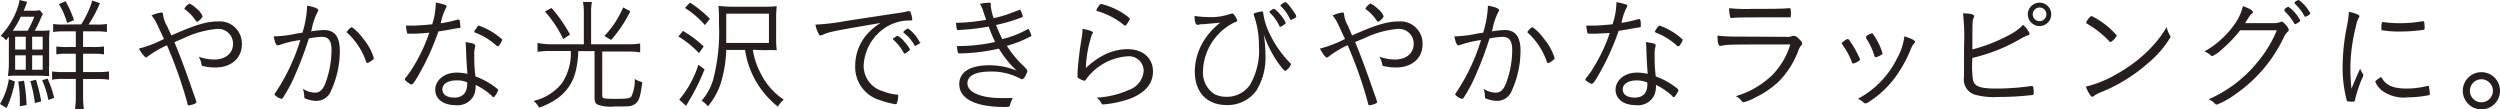 <svg xmlns="http://www.w3.org/2000/svg" viewBox="0 0 282.27 12.35"><path d="M1.68 9.2a11.94 11.94 0 01-.94 3L0 11.74a7.9 7.9 0 001-2.8zm2.93-5.73a8.75 8.75 0 001-.05 7.85 7.85 0 00-.06 1.15v2.78a9.66 9.66 0 000 1.24c-.43 0-.77-.05-1.37-.05h-2c-.55 0-.84 0-1.29.05A10.56 10.56 0 001 7.41V4.15l-.33.4a1.66 1.66 0 00-.6-.5A8.84 8.84 0 002 .85 3.91 3.91 0 002.2 0l.85.2A2.05 2.05 0 013 .39c-.14.37-.2.53-.32.82h1a3.6 3.6 0 00.8-.06l.37.43a4.79 4.79 0 00-.38.82c-.14.32-.35.72-.55 1.07zm-1.49 0a11.18 11.18 0 00.75-1.58H2.34a9.44 9.44 0 01-.9 1.58zM1.71 5.59h1.2V4.15h-1.2zm0 2.28h1.2V6.25h-1.2zm1 1.24A19.23 19.23 0 013 11.86l-.76.14v-.65a12.44 12.44 0 00-.18-2.14zM4.06 9a17 17 0 01.59 2.45l-.71.18a15 15 0 00-.52-2.46zm-.43-3.41h1.19V4.15H3.63zm0 2.28h1.19V6.25H3.63zm1.74 1a12.25 12.25 0 01.75 2.18l-.66.23a10 10 0 00-.7-2.22zm3.8-6.12A10.52 10.52 0 0010.42.06l.86.3A14 14 0 0110 2.77h.88a6 6 0 001.19-.07v.91a7.93 7.93 0 00-1.25-.07H9.38v1.77h1.15a7.28 7.28 0 001.21-.07v.9a6.28 6.28 0 00-1.19-.07H9.38v2.07h1.67a11.2 11.2 0 001.26-.07V9a8.54 8.54 0 00-1.23-.08h-1.7v1.93a10.18 10.18 0 00.09 1.46h-1a9.61 9.61 0 00.09-1.46V8.91H7.12A6.13 6.13 0 005.88 9v-.93a9.33 9.33 0 001.22.07h1.46V6.07H7.48a5.2 5.2 0 00-1.12.07v-.9a6.76 6.76 0 001.13.07h1.07V3.54H7.21A7.55 7.55 0 006 3.61V2.7a5.54 5.54 0 001.13.07zM7.4.14a10.6 10.6 0 01.95 2.14l-.77.31A8.4 8.4 0 006.65.46zm9.25 6.26c-.07.06-.11.09-.17.09s-.41-.31-.8-1a13.87 13.87 0 002.83-1.09c-1-2.16-1-2.16-1.4-2.66a4.49 4.49 0 011.12-.33c.13 0 .17.06.18.25a3.38 3.38 0 00.45 1.28L19.35 4c2.7-1.2 4-1.58 5.27-1.58A2.5 2.5 0 0127.31 5c0 1.57-1.21 2.62-3 2.62a5.7 5.7 0 01-1.43-.17c-.08 0-.11-.09-.14-.24a2.23 2.23 0 00-.31-.81 5.43 5.43 0 001.75.32c1.29 0 2.13-.7 2.13-1.78a1.66 1.66 0 00-1.82-1.67 10.75 10.75 0 00-3.66 1l-1.14.49c.6 1.4 1.35 3.43 2.15 5.77a8.93 8.93 0 01.34 1c0 .07-.07.12-.28.22a2.08 2.08 0 01-.59.14c-.11 0-.11 0-.19-.38a49.21 49.21 0 00-2.27-6.4 11.47 11.47 0 00-2.2 1.29zm4.75-6a3.1 3.1 0 01.79.57 2.06 2.06 0 01.69.88 1.41 1.41 0 01-.62.61c-.07 0-.07 0-.33-.37a5.28 5.28 0 00-1-1c-.07 0-.1-.08-.1-.14a1.34 1.34 0 01.57-.54zm13.28.24c.81.14 1.26.33 1.26.51a.27.27 0 01-.08.19 7.73 7.73 0 00-.66 1.91c0 .14-.06.2-.08.29a11.24 11.24 0 011.42-.15c1.25 0 1.83.74 1.83 2.37a10.79 10.79 0 01-1 4.51 1.77 1.77 0 01-1.63 1.12 3.33 3.33 0 01-1.28-.27c-.08 0-.11-.1-.11-.25a2.87 2.87 0 00-.15-.85 2.53 2.53 0 001.38.44c.53 0 .88-.33 1.18-1.12a10.8 10.8 0 00.67-3.72c0-1-.34-1.46-1.06-1.46a9.27 9.27 0 00-1.5.18 37.92 37.92 0 01-1.46 3.91 16.27 16.27 0 01-1.5 2.84.19.19 0 01-.15.07 1.75 1.75 0 01-.66-.36c-.07-.07-.1-.1-.1-.14a.27.27 0 01.06-.14 22.26 22.26 0 002.85-6 12.23 12.23 0 00-2.46.59.36.36 0 01-.13 0c-.15 0-.29-.34-.42-1a14.17 14.17 0 002.69-.34l.56-.08a11.64 11.64 0 00.53-3.05zM41.35 7a7.85 7.85 0 00-2.13-3.28.13.13 0 01-.07-.11 1.37 1.37 0 01.57-.55A5.44 5.44 0 0141 4.36a6.07 6.07 0 011.21 2.2c0 .07 0 .12-.18.23a1.53 1.53 0 01-.57.33s-.08-.03-.11-.12zM47 3.8h-.34a4.43 4.43 0 01-.45 0c-.19 0-.22 0-.25-.11a5.56 5.56 0 01-.13-.8h.79c.49 0 1.44-.07 2.18-.15a7.92 7.92 0 00.4-2.45 7.33 7.33 0 011 .24c.2.07.22.1.22.17a.46.46 0 01-.08.21 6.53 6.53 0 00-.57 1.72 14.1 14.1 0 001.9-.42h.11c.1 0 .13.08.17.42a1.49 1.49 0 010 .22A.62.62 0 0152 3c0 .11 0 .14-.29.19h-.13c-.49.1-1.51.28-2.08.36a28.31 28.31 0 01-2.22 4.89c-.43.76-.68 1.1-.82 1.1s-.75-.44-.75-.57.05-.13.13-.25a8.15 8.15 0 00.77-1.09 18.84 18.84 0 001.86-3.94c-.9.08-1.01.09-1.47.11zm6.65 1.28a.47.47 0 010 .19 2.81 2.81 0 00-.1.89c0 .68 0 1.46.13 2.47a8.33 8.33 0 011.94 1c.48.34.62.46.62.56s-.37.77-.5.77-.1 0-.21-.14a7.17 7.17 0 00-1.83-1.23 2.84 2.84 0 01-.16 1.1 2.05 2.05 0 01-2.13 1.18c-1.36 0-2.27-.7-2.27-1.74s1-1.93 2.39-1.93a5.23 5.23 0 011.24.14c-.07-1-.12-1.75-.15-2.69a6.58 6.58 0 00-.06-.9c.83.14 1.05.18 1.05.33zm-2.13 4c-.95 0-1.57.4-1.57 1s.51.94 1.36.94 1.44-.47 1.44-1.54v-.19a2.92 2.92 0 00-1.27-.21zm2.2-5.77c0-.06.07-.1.1-.16A.81.81 0 0154 2.9h.07a7.49 7.49 0 012.64 1.57 1.58 1.58 0 01-.29.56c-.08.14-.08.14-.22.19a.47.47 0 01-.17-.09 7.34 7.34 0 00-2.34-1.43c-.08 0-.14-.1-.14-.16a.7.7 0 01.13-.23zm12.2-1.87a7.68 7.68 0 00-.09-1.22h1a6.14 6.14 0 00-.09 1.22V5h4.16a9.59 9.59 0 001.38-.09v1a8.49 8.49 0 00-1.38-.09H68v5c0 .31.15.34 1.6.34 1.14 0 1.51-.06 1.68-.25a4.33 4.33 0 00.39-2 2.33 2.33 0 00.85.36c-.21 1.67-.37 2.16-.82 2.47s-.81.28-2.3.28a4.28 4.28 0 01-1.93-.21c-.25-.14-.34-.35-.34-.83V5.77h-1.84a9.88 9.88 0 01-.3 2.3 5.2 5.2 0 01-2.11 3.08 8.51 8.51 0 01-2 1 3 3 0 00-.62-.76 5.72 5.72 0 003.19-2 6.14 6.14 0 001-3.63h-2.39a9.16 9.16 0 00-1.37.09v-1a9.16 9.16 0 001.39.15h3.84zM62.27.9a16.29 16.29 0 012.09 3l-.77.51a13.12 13.12 0 00-2.06-3.11zm8.9.37A14.51 14.51 0 0169 4.51l-.76-.45A10.79 10.79 0 0070.36.84zm5.94 2.22a12.41 12.41 0 012.34 1.75l-.53.76a10.23 10.23 0 00-2.33-1.88zm2.44 4.34a23.22 23.22 0 01-1.72 3.49c-.18.32-.18.32-.37.63l-.77-.7a11.49 11.49 0 002.16-3.94zM77.9.29a13.06 13.06 0 012.25 1.83l-.56.71A10.17 10.17 0 0077.34.9zM85 5.62a8.48 8.48 0 00.87 2.63 7.57 7.57 0 002.62 3 3 3 0 00-.66.79 10.05 10.05 0 01-3.71-6.4H82a14.61 14.61 0 01-.6 3.7A7.78 7.78 0 0179.93 12a2.83 2.83 0 00-.72-.63A6.23 6.23 0 0080.52 9a21.17 21.17 0 00.66-6.24c0-.78 0-1.5-.06-2.1a14.79 14.79 0 001.48.1h3.67A13.45 13.45 0 0087.7.7a13.48 13.48 0 00-.07 1.46v2.07a12.27 12.27 0 00.07 1.44 12.27 12.27 0 00-1.34 0zm1.82-.77V1.54H82v3.31zM101 1.53a12.42 12.42 0 001.53-.27h.09a.2.2 0 01.19.11 3.83 3.83 0 01.19.8c0 .12 0 .14-.29.14a5.11 5.11 0 00-2.4.6 5.42 5.42 0 00-2.8 4.57 3 3 0 002.23 2.84 5.34 5.34 0 001.54.36c.1 0 .14.06.14.16a2.82 2.82 0 01-.15.78c0 .1-.09.14-.19.14a8.22 8.22 0 01-1.62-.42 3.89 3.89 0 01-2.9-3.91A5.43 5.43 0 0197.78 4a6.8 6.8 0 011.65-1.41c-5.07.87-5.85 1-6.51 1.33a.6.6 0 01-.24.07c-.12 0-.17 0-.26-.21a3.17 3.17 0 01-.35-1 24.32 24.32 0 003.36-.4zm-.08 2.77a.48.48 0 00.11-.08c.19-.14.26-.19.33-.17a2.39 2.39 0 01.76.67 4.21 4.21 0 01.62.84c0 .06 0 .1-.14.18a1.29 1.29 0 01-.44.31c-.05 0-.08 0-.14-.11a5.21 5.21 0 00-1.1-1.4.17.17 0 01-.09-.13s-.01-.07.05-.11zm3 .45c0 .08 0 .11-.32.29s-.2.14-.25.14-.07 0-.11-.1a4.68 4.68 0 00-1.24-1.4V3.6a1.12 1.12 0 01.53-.38 4.12 4.12 0 011.3 1.53zm11.98 3.08c.08.07.1.11.1.18a1.85 1.85 0 01-.24.58c-.13.24-.24.35-.35.35a.16.16 0 01-.1 0 6.78 6.78 0 00-3.5-.86c-1.65 0-2.58.47-2.58 1.33 0 1 1.5 1.66 3.82 1.66h1.31a3.1 3.1 0 00-.32.78c-.06.21-.12.23-.62.23-3.29 0-5.11-.93-5.11-2.58 0-1.36 1.21-2.13 3.39-2.13a8.09 8.09 0 013.08.6 12 12 0 01-2-2.48 21.24 21.24 0 01-4.38.54c-.25 0-.27 0-.36-.83a19.4 19.4 0 004.32-.46 16.17 16.17 0 01-.73-1.74 25.4 25.4 0 01-3.44.39c-.11 0-.14 0-.18-.21s-.05-.37-.07-.6a22 22 0 003.39-.34c0-.15-.11-.32-.26-.8a4 4 0 00-.42-1 4.56 4.56 0 011-.13c.16 0 .22 0 .22.17V.6a.27.27 0 000 .1 6.12 6.12 0 00.32 1.35 12.41 12.41 0 001.7-.48l1.22-.46h.05c.05 0 .07.05.16.24a2.9 2.9 0 01.17.51s-.05.07-.12.1a19.71 19.71 0 01-2.91.86 15 15 0 00.71 1.59 10.73 10.73 0 002.83-1.1c.07-.05.09-.05.12-.05a2.34 2.34 0 01.33.76s0 .06-.07.08a12.41 12.41 0 01-2.7 1.07 12 12 0 002 2.39zm7.5-4.16s0 .08-.1.2a13.32 13.32 0 00-.7 3.81 8.92 8.92 0 011.89-1.39 6 6 0 012.8-.74c1.75 0 2.89 1 2.89 2.53 0 1.39-.91 2.43-2.69 3.1a12.19 12.19 0 01-2.89.61c-.14 0-.19 0-.33-.28a1.54 1.54 0 00-.45-.49 9.92 9.92 0 003.6-.85A2.48 2.48 0 00129.13 8a1.66 1.66 0 00-1.87-1.64 6.35 6.35 0 00-4.21 2.07 3.35 3.35 0 00-.41.52c-.08.13-.14.17-.19.17a2.11 2.11 0 01-.65-.28c-.12-.07-.14-.11-.14-.22v-.38a38.42 38.42 0 01.45-3.84 7.75 7.75 0 00.12-1.15c.71.14 1.17.29 1.17.42zm2.76-2.54a7.62 7.62 0 011.26.82c.12.09.15.14.15.19s-.39.76-.53.76a.14.14 0 01-.12-.06 8.39 8.39 0 00-3-1.58c-.08 0-.13-.07-.13-.13a1.36 1.36 0 01.21-.36c.17-.27.23-.32.34-.32a8.54 8.54 0 011.82.68zm10.1.79a6.68 6.68 0 002.74-.38h.12c.07 0 .13 0 .23.15a1.86 1.86 0 01.35.63c0 .06-.06.12-.21.16A6.06 6.06 0 00137.44 4a6.24 6.24 0 00-1.61 4 2.89 2.89 0 001.26 2.61 3 3 0 001.37.32 3.17 3.17 0 002.68-1.36 7.75 7.75 0 001-4.48 9.75 9.75 0 00-.58-3.39.38.38 0 010-.1c0-.09.06-.11.31-.18a4.26 4.26 0 01.61-.13c.11 0 .14.06.16.27a7.59 7.59 0 00.81 2.44 12.18 12.18 0 002.21 3.11c.07.07.1.11.1.15a1.52 1.52 0 01-.63.75c-.11 0-.38-.31-.83-.93a12.77 12.77 0 01-1.61-3.18 15.42 15.42 0 01.19 2.29 7.07 7.07 0 01-1 4 4 4 0 01-3.38 1.67c-2.23 0-3.6-1.44-3.6-3.8a6.78 6.78 0 011.26-3.82 8 8 0 011.61-1.68l-1.1.1-.72.07c-.32 0-.45 0-.61.07h-.13c-.21 0-.31-.28-.34-1a9.49 9.49 0 001.39.12zm7.15-.69l.12-.08c.2-.13.26-.15.31-.15s.3.16.65.57a4.43 4.43 0 01.68 1s0 .1-.14.18a1.6 1.6 0 01-.46.28c-.06 0-.08 0-.13-.13a5 5 0 00-1.05-1.45c0-.06-.07-.09-.07-.12s.03-.07.09-.1zm2.6 0c.3.43.35.51.34.62s0 .1-.34.29a.75.75 0 01-.25.11s-.07 0-.11-.1a4.55 4.55 0 00-1.07-1.48V.59c0-.03.42-.35.55-.35s.51.45.87.97zM150 6.4a.28.28 0 01-.17.09c-.18 0-.41-.31-.8-1a13.87 13.87 0 002.83-1.09c-1-2.16-1-2.16-1.4-2.66a4.49 4.49 0 011.12-.33c.13 0 .17.06.18.25a3.38 3.38 0 00.45 1.28l.45 1.06c2.7-1.2 4-1.58 5.27-1.58A2.5 2.5 0 01160.62 5c0 1.57-1.21 2.62-3 2.62a5.7 5.7 0 01-1.43-.17c-.08 0-.11-.09-.14-.24a2.23 2.23 0 00-.31-.81 5.43 5.43 0 001.75.32c1.29 0 2.13-.7 2.13-1.78a1.66 1.66 0 00-1.82-1.67 10.69 10.69 0 00-3.66 1l-1.14.48c.6 1.4 1.35 3.43 2.15 5.77a8.93 8.93 0 01.34 1c0 .07-.07.12-.28.22a2.08 2.08 0 01-.59.14c-.11 0-.11 0-.2-.38a47.6 47.6 0 00-2.26-6.4A11.47 11.47 0 00150 6.4zm4.75-6a3.1 3.1 0 01.79.57 2.06 2.06 0 01.69.88 1.41 1.41 0 01-.62.61c-.07 0-.07 0-.33-.37a5.28 5.28 0 00-1-1c-.07 0-.1-.08-.1-.14a1.34 1.34 0 01.53-.54zM168 .64c.81.14 1.26.33 1.26.51a.27.27 0 01-.08.19 7.26 7.26 0 00-.66 1.91c0 .14-.06.2-.09.29a11.54 11.54 0 011.43-.15c1.25 0 1.82.74 1.82 2.37a11 11 0 01-1 4.51 1.77 1.77 0 01-1.64 1.12 3.32 3.32 0 01-1.27-.27c-.08 0-.11-.1-.11-.25a2.6 2.6 0 00-.16-.85 2.58 2.58 0 001.39.44c.53 0 .88-.33 1.18-1.12a10.8 10.8 0 00.67-3.72c0-1-.34-1.46-1.07-1.46a9.18 9.18 0 00-1.49.18 40.39 40.39 0 01-1.46 3.91 16.27 16.27 0 01-1.5 2.84.19.19 0 01-.15.07 1.68 1.68 0 01-.66-.36c-.07-.07-.1-.1-.1-.14a.2.2 0 01.06-.14 22.26 22.26 0 002.85-6 12.23 12.23 0 00-2.46.59.36.36 0 01-.13 0c-.15 0-.29-.34-.42-1a14.25 14.25 0 002.69-.34l.56-.08A11.64 11.64 0 00168 .64zM174.66 7a7.85 7.85 0 00-2.13-3.28.13.13 0 01-.07-.11 1.37 1.37 0 01.57-.55 5.63 5.63 0 011.29 1.31 6.23 6.23 0 011.21 2.2c0 .07-.05.12-.19.23a1.45 1.45 0 01-.56.33c-.05-.01-.09-.04-.12-.13zm5.61-3.2h-.34a4.43 4.43 0 01-.45 0c-.19 0-.22 0-.25-.11a5.56 5.56 0 01-.13-.8h.79c.49 0 1.44-.07 2.18-.15a7.92 7.92 0 00.44-2.5 7.33 7.33 0 011 .24c.2.07.22.1.22.17a.46.46 0 01-.08.21 6.53 6.53 0 00-.57 1.72 14.1 14.1 0 001.9-.42h.11c.1 0 .13.08.17.42v.22a.62.62 0 010 .13c0 .11 0 .14-.29.19h-.13c-.49.1-1.51.28-2.08.36a28.31 28.31 0 01-2.22 4.89c-.43.76-.68 1.1-.82 1.1S179 9.09 179 9s.05-.13.13-.25a8.15 8.15 0 00.77-1.09 18.84 18.84 0 001.86-3.94c-.88.05-.99.06-1.49.08zm6.65 1.28a.47.47 0 010 .19 2.81 2.81 0 00-.1.89c0 .68 0 1.46.13 2.47a8.33 8.33 0 011.94 1c.48.34.62.46.62.56s-.37.77-.51.77-.09 0-.21-.14a7 7 0 00-1.82-1.23 2.84 2.84 0 01-.16 1.1 2.05 2.05 0 01-2.13 1.18c-1.36 0-2.27-.7-2.27-1.74s1-1.93 2.39-1.93a5.23 5.23 0 011.24.14c-.08-1-.12-1.75-.15-2.69a6.58 6.58 0 00-.06-.9c.87.14 1.09.18 1.09.33zm-2.13 4c-.95 0-1.57.4-1.57 1s.51.94 1.36.94 1.42-.44 1.42-1.51v-.19a2.92 2.92 0 00-1.21-.24zM187 3.31c0-.06.07-.1.1-.16a.81.81 0 01.24-.25h.07A7.49 7.49 0 01190 4.48a1.58 1.58 0 01-.29.56c-.08.14-.08.14-.22.19a.47.47 0 01-.17-.09A7.34 7.34 0 00187 3.7c-.08 0-.14-.1-.14-.16a.7.7 0 01.14-.23zm14.75.85a1.3 1.3 0 00.63-.1.49.49 0 01.22 0c.15 0 .36.15.65.47s.21.3.21.41 0 .11-.12.22a2 2 0 00-.33.66 10 10 0 01-2.15 3.36 10.17 10.17 0 01-2.67 1.82 5 5 0 01-1.3.54.37.37 0 01-.28-.19 1.74 1.74 0 00-.63-.49 9.94 9.94 0 004.16-2.42 8.44 8.44 0 002-3.42c-7 0-7.16 0-7.81.16h-.1c-.21 0-.31-.35-.31-1.16a17.09 17.09 0 002.23.11zM197.87 1c2.29 0 3.23 0 4.17-.08.12 0 .17.12.17.59s0 .45-.17.45h-2.47c-2.14 0-3.57 0-4 .07h-.07c-.09 0-.13 0-.16-.16a3.7 3.7 0 01-.11-.95 17.64 17.64 0 002.64.08zM210 6.68c0 .1 0 .14-.21.25a1.67 1.67 0 01-.53.24c-.07 0-.13 0-.16-.15A8.75 8.75 0 00208 5c0-.07-.07-.09-.07-.12s.51-.47.67-.47.2.13.51.59a8.39 8.39 0 01.53.91c.11.21.32.65.34.69a.54.54 0 01.02.08zm6.21-1.95c0 .06 0 .1-.14.23a2.15 2.15 0 00-.33.6 14.47 14.47 0 01-1.86 3.31 11.27 11.27 0 01-2.8 2.59 1.29 1.29 0 01-.45.22c-.07 0-.1 0-.29-.18a2.81 2.81 0 00-.56-.35 10.32 10.32 0 004.42-4.57 6.62 6.62 0 00.82-2.48c.82.26 1.22.47 1.22.63zm-4.91-1c.12 0 .21.13.48.58a6.88 6.88 0 01.77 1.71c0 .11-.08.16-.43.33a1.12 1.12 0 01-.35.11c-.07 0-.09 0-.2-.36a7.35 7.35 0 00-.87-1.78.38.38 0 010-.14.18.18 0 01.07-.14 1.47 1.47 0 01.56-.26zm10.46 1.38a23.27 23.27 0 00-.12-3.6c.89 0 1.26.13 1.26.31a.58.58 0 01-.06.2c-.14.32-.14.32-.14 3.56a18.55 18.55 0 004.41-1.77 5.51 5.51 0 001.31-1 2.55 2.55 0 01.74 1c0 .08-.06.13-.21.18a5 5 0 00-.91.45 19.77 19.77 0 01-5.34 2.1 11.8 11.8 0 00.06 2.46c.17.75.74 1 2.71 1a28.27 28.27 0 003.82-.28h.12a.14.14 0 01.16.11 3.34 3.34 0 01.05.55c0 .25 0 .32-.15.35a35 35 0 01-3.87.22 8.26 8.26 0 01-2.59-.25 1.79 1.79 0 01-1.26-2zm8.52-2.17a1.32 1.32 0 111.32-1.32 1.32 1.32 0 01-1.32 1.32zm0-2.09a.78.78 0 00-.77.77.77.77 0 101.54 0 .76.76 0 00-.77-.77zm8.02 3.9a.24.24 0 01-.16-.1 10.58 10.58 0 00-2.26-1.83c-.31-.19-.33-.2-.33-.27a1.45 1.45 0 01.35-.55c.11-.14.18-.18.28-.18A9.06 9.06 0 01239 4a1.59 1.59 0 01-.7.75zM245 4a.37.37 0 01.07.19 11.36 11.36 0 01-2.54 2.94 18.33 18.33 0 01-5.29 3.27 4.17 4.17 0 00-.82.43.33.33 0 01-.18.1c-.17 0-.5-.53-.73-1.15a12.9 12.9 0 003.55-1.46A16.54 16.54 0 00242.25 6a13.3 13.3 0 002.38-2.93A3.72 3.72 0 00245 4zm7.93-.58a14.23 14.23 0 01-2.13 2.21 3.54 3.54 0 01-1 .7.29.29 0 01-.18-.08 2.65 2.65 0 00-.72-.44 10.45 10.45 0 003.35-3 6.08 6.08 0 001-2.12c.67.24 1.12.49 1.12.66s0 .1-.12.19-.23.22-.61.82a2.21 2.21 0 01-.15.25h3.12a2 2 0 00.83-.11.49.49 0 01.2-.05c.09 0 .16.05.36.27a1.55 1.55 0 01.42.62c0 .09 0 .15-.15.28a2 2 0 00-.37.51 16.25 16.25 0 01-5.52 6.52 9.08 9.08 0 01-2.08 1.16.29.29 0 01-.19-.08 2.1 2.1 0 00-.74-.52A14.58 14.58 0 00254.9 7a13.45 13.45 0 002.17-3.58zm6.22-.7c-.06 0-.1 0-.14-.11a5.39 5.39 0 00-1.07-1.35.21.21 0 010-.11.43.43 0 010-.1.84.84 0 01.45-.28 4.13 4.13 0 011.3 1.5.27.27 0 010 .13 1.48 1.48 0 01-.54.32zm1.69-1.22c0 .07 0 .1-.17.2a1 1 0 01-.39.19s-.08 0-.12-.13a5.29 5.29 0 00-1-1.28.18.18 0 01-.07-.13.22.22 0 010-.1 1 1 0 01.46-.25 4.22 4.22 0 011.22 1.36.3.3 0 01.07.14zm5.23 7.17l.41-.92a2.51 2.51 0 00.29.56.22.22 0 01.06.16c0 .09 0 .15-.2.54a15.58 15.58 0 00-.71 2.17.52.52 0 01-.1.28 2 2 0 01-.57 0c-.19 0-.25 0-.3-.19a14.46 14.46 0 01-.45-3.76 23.5 23.5 0 01.5-4.61 11.11 11.11 0 00.21-1.57c.73.16 1.19.35 1.19.49a.68.68 0 01-.1.24 2.81 2.81 0 00-.3.94 19.12 19.12 0 00-.62 4.61 20.71 20.71 0 00.12 2.39zm5.68 1.33a10.1 10.1 0 002.31-.29.12.12 0 01.08 0c.07 0 .1 0 .11.1a6.24 6.24 0 01.1.8c0 .1 0 .13-.29.17a12.77 12.77 0 01-2.17.21 4.19 4.19 0 01-2.94-.76 2.48 2.48 0 01-.76-1c0-.09.29-.33.67-.54.49.92 1.3 1.31 2.89 1.31zm-2.44-7.48a13 13 0 001.61.1 15 15 0 002.58-.22h.1c.07 0 .09 0 .11.1a4.16 4.16 0 01.05.69c0 .12 0 .16-.18.19a19.64 19.64 0 01-2.6.18 12.13 12.13 0 01-2-.14c-.07 0-.09 0-.1-.16V3c0-.36.06-.52.18-.52zm12.96 7.73a2.1 2.1 0 11-2.1-2.1 2.09 2.09 0 012.1 2.1zm-3.4 0a1.3 1.3 0 101.3-1.3 1.31 1.31 0 00-1.3 1.3z" fill="#251e1c" data-name="レイヤー 2"/></svg>